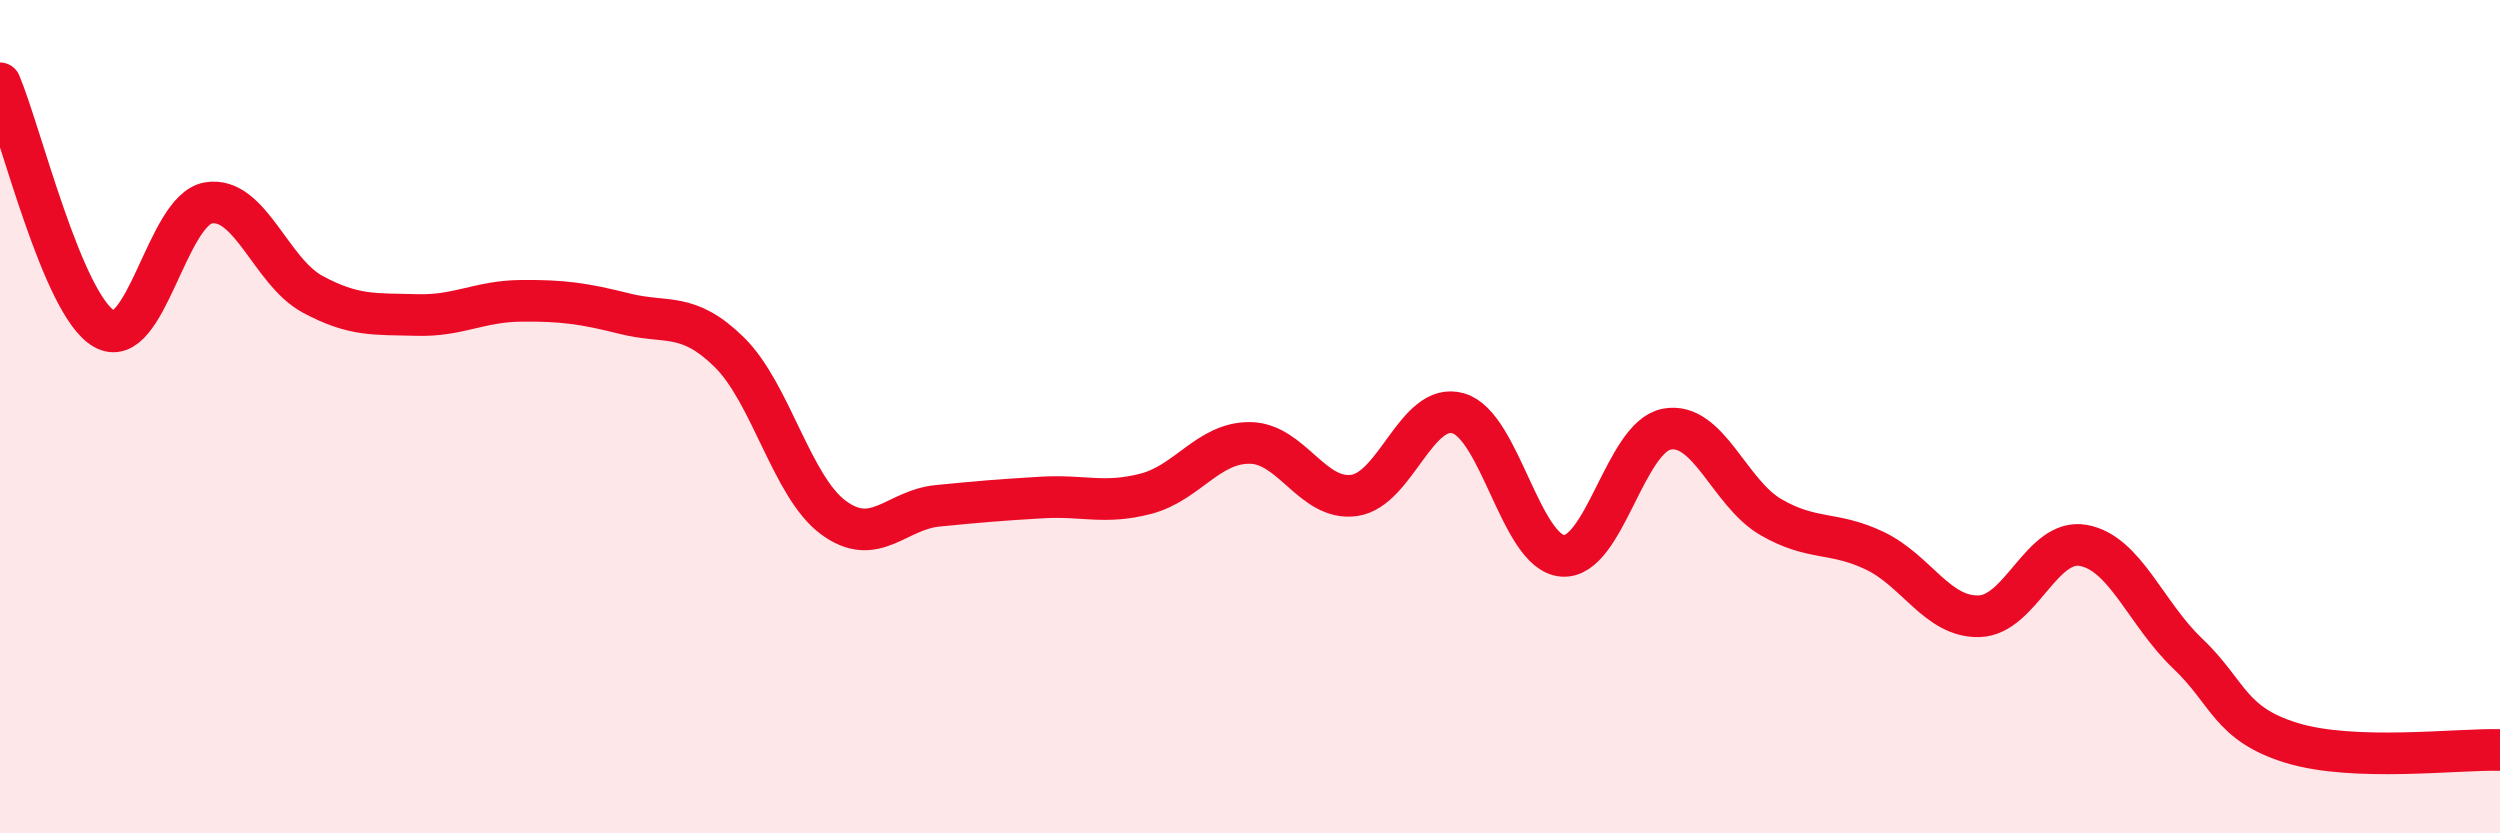
    <svg width="60" height="20" viewBox="0 0 60 20" xmlns="http://www.w3.org/2000/svg">
      <path
        d="M 0,2 C 0.5,3.18 1.5,7.32 2.5,7.89 C 3.5,8.46 4,5.04 5,4.87 C 6,4.7 6.5,6.52 7.5,7.06 C 8.5,7.6 9,7.53 10,7.56 C 11,7.59 11.5,7.23 12.5,7.22 C 13.5,7.21 14,7.28 15,7.53 C 16,7.78 16.5,7.47 17.5,8.45 C 18.5,9.43 19,11.68 20,12.42 C 21,13.16 21.5,12.24 22.5,12.14 C 23.5,12.04 24,12 25,11.94 C 26,11.88 26.5,12.11 27.5,11.85 C 28.5,11.59 29,10.62 30,10.63 C 31,10.64 31.5,12.03 32.5,11.89 C 33.5,11.75 34,9.63 35,9.92 C 36,10.21 36.5,13.26 37.5,13.34 C 38.5,13.42 39,10.49 40,10.3 C 41,10.11 41.5,11.83 42.5,12.41 C 43.5,12.99 44,12.74 45,13.22 C 46,13.7 46.5,14.82 47.5,14.79 C 48.5,14.76 49,12.91 50,13.09 C 51,13.27 51.5,14.73 52.5,15.68 C 53.5,16.63 53.5,17.37 55,17.83 C 56.5,18.29 59,17.97 60,18L60 20L0 20Z"
        fill="#EB0A25"
        opacity="0.1"
        stroke-linecap="round"
        stroke-linejoin="round"
      />
      <path
        d="M 0,2 C 0.5,3.18 1.5,7.32 2.5,7.89 C 3.5,8.46 4,5.04 5,4.87 C 6,4.7 6.5,6.52 7.5,7.06 C 8.5,7.6 9,7.53 10,7.56 C 11,7.59 11.5,7.23 12.5,7.22 C 13.5,7.21 14,7.28 15,7.53 C 16,7.78 16.5,7.47 17.5,8.45 C 18.5,9.43 19,11.68 20,12.42 C 21,13.16 21.5,12.24 22.5,12.14 C 23.5,12.04 24,12 25,11.94 C 26,11.88 26.5,12.11 27.5,11.85 C 28.5,11.59 29,10.62 30,10.63 C 31,10.64 31.5,12.03 32.5,11.89 C 33.5,11.75 34,9.63 35,9.92 C 36,10.21 36.5,13.26 37.5,13.34 C 38.5,13.42 39,10.49 40,10.3 C 41,10.11 41.5,11.83 42.5,12.41 C 43.5,12.99 44,12.74 45,13.22 C 46,13.7 46.5,14.82 47.5,14.79 C 48.5,14.76 49,12.91 50,13.09 C 51,13.27 51.5,14.73 52.5,15.68 C 53.5,16.63 53.5,17.37 55,17.83 C 56.5,18.29 59,17.97 60,18"
        stroke="#EB0A25"
        stroke-width="1"
        fill="none"
        stroke-linecap="round"
        stroke-linejoin="round"
      />
    </svg>
  